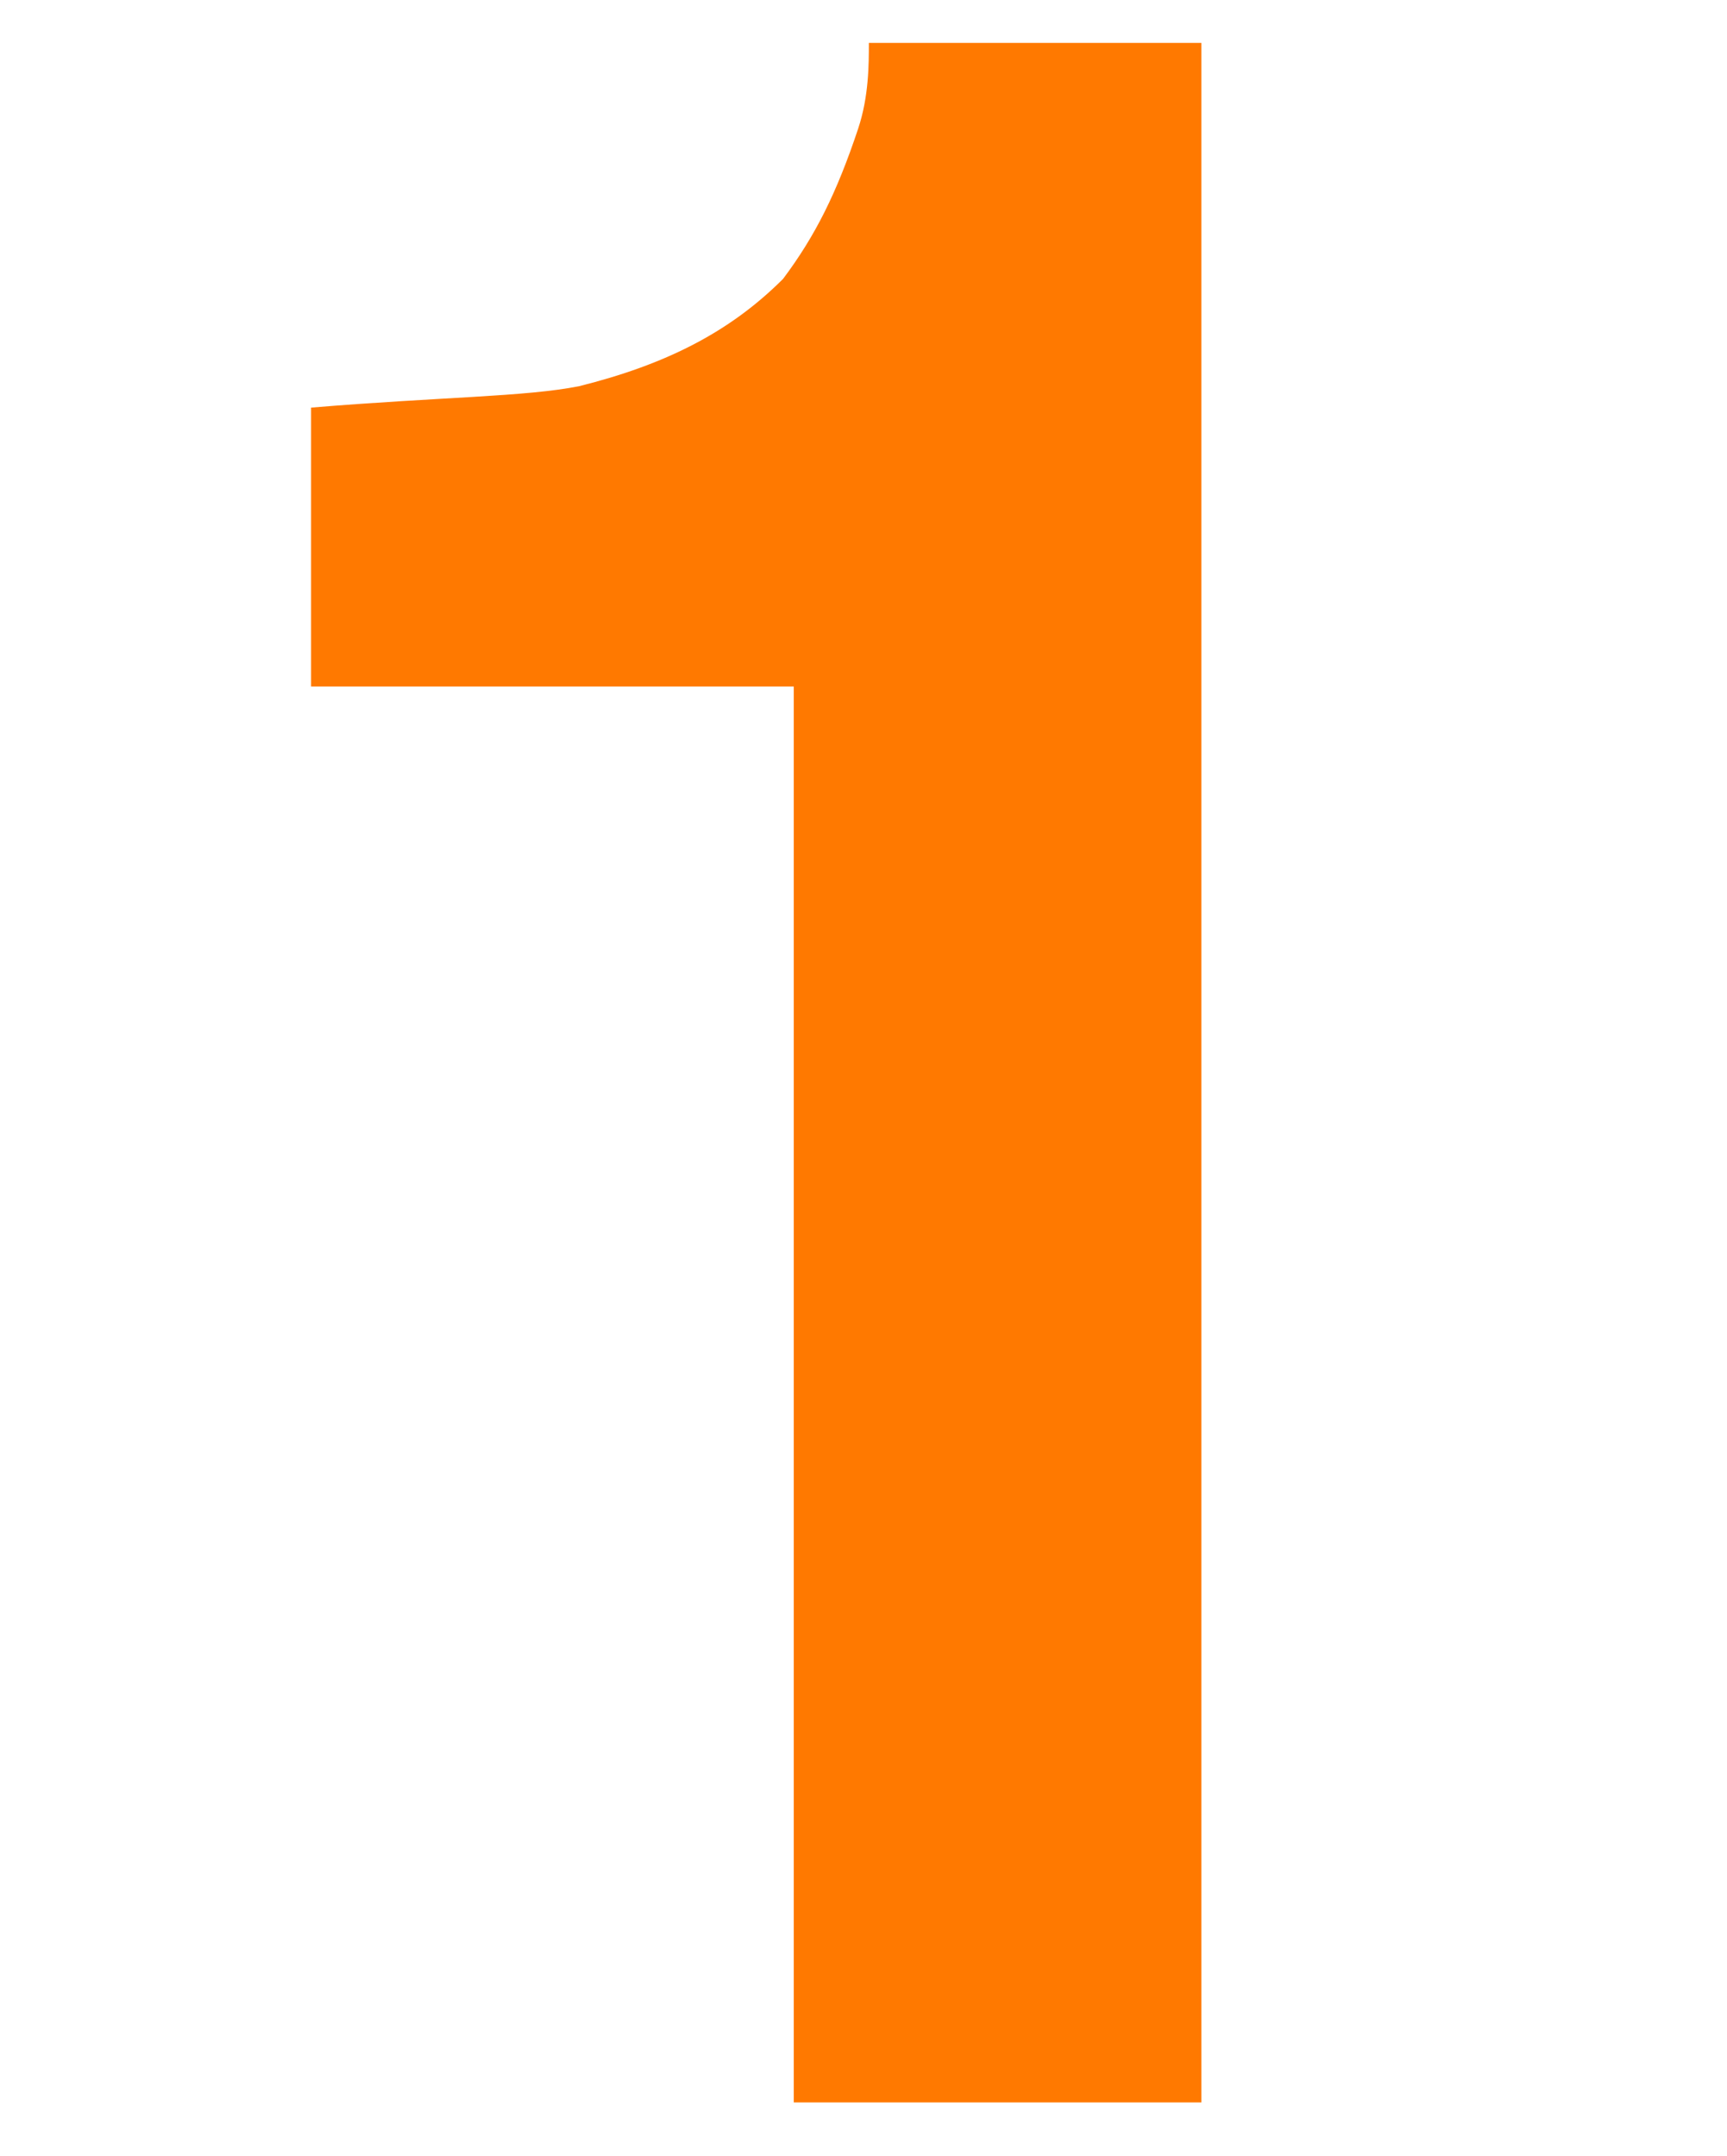 <?xml version="1.0" encoding="utf-8"?>
<!-- Generator: Adobe Illustrator 26.3.1, SVG Export Plug-In . SVG Version: 6.00 Build 0)  -->
<svg version="1.1" id="Calque_1" xmlns="http://www.w3.org/2000/svg" xmlns:xlink="http://www.w3.org/1999/xlink" x="0px" y="0px"
	 viewBox="0 0 16.1 20.1" style="enable-background:new 0 0 16.1 20.1;" xml:space="preserve">
<style type="text/css">
	.st0{fill:#FF7900;}
	.st1{fill:#FF7900;stroke:#1D1D1B;stroke-miterlimit:10;}
	.st2{fill:#FFFFFF;}
	.st3{fill:#6BC4F0;}
	.st4{fill:#F5B5D4;}
	.st5{fill:#FFE800;}
	.st6{fill:#1E1E1C;}
	.st7{fill:#BFBFBE;}
	.st8{fill:#474745;}
	.st9{fill:#E3E3E4;}
	.st10{fill:#9D9D9C;}
	.st11{fill:#1D1D1B;}
	.st12{fill:#EE7203;}
</style>
<g>
	<path class="st0" d="M11.3,19.6H7.4V6.4H2.9V3.8c1.2-0.1,2-0.1,2.5-0.2c0.8-0.2,1.4-0.5,1.9-1C7.6,2.2,7.8,1.8,8,1.2
		c0.1-0.3,0.1-0.6,0.1-0.8h3.1V19.6z"/>
</g>
</svg>
